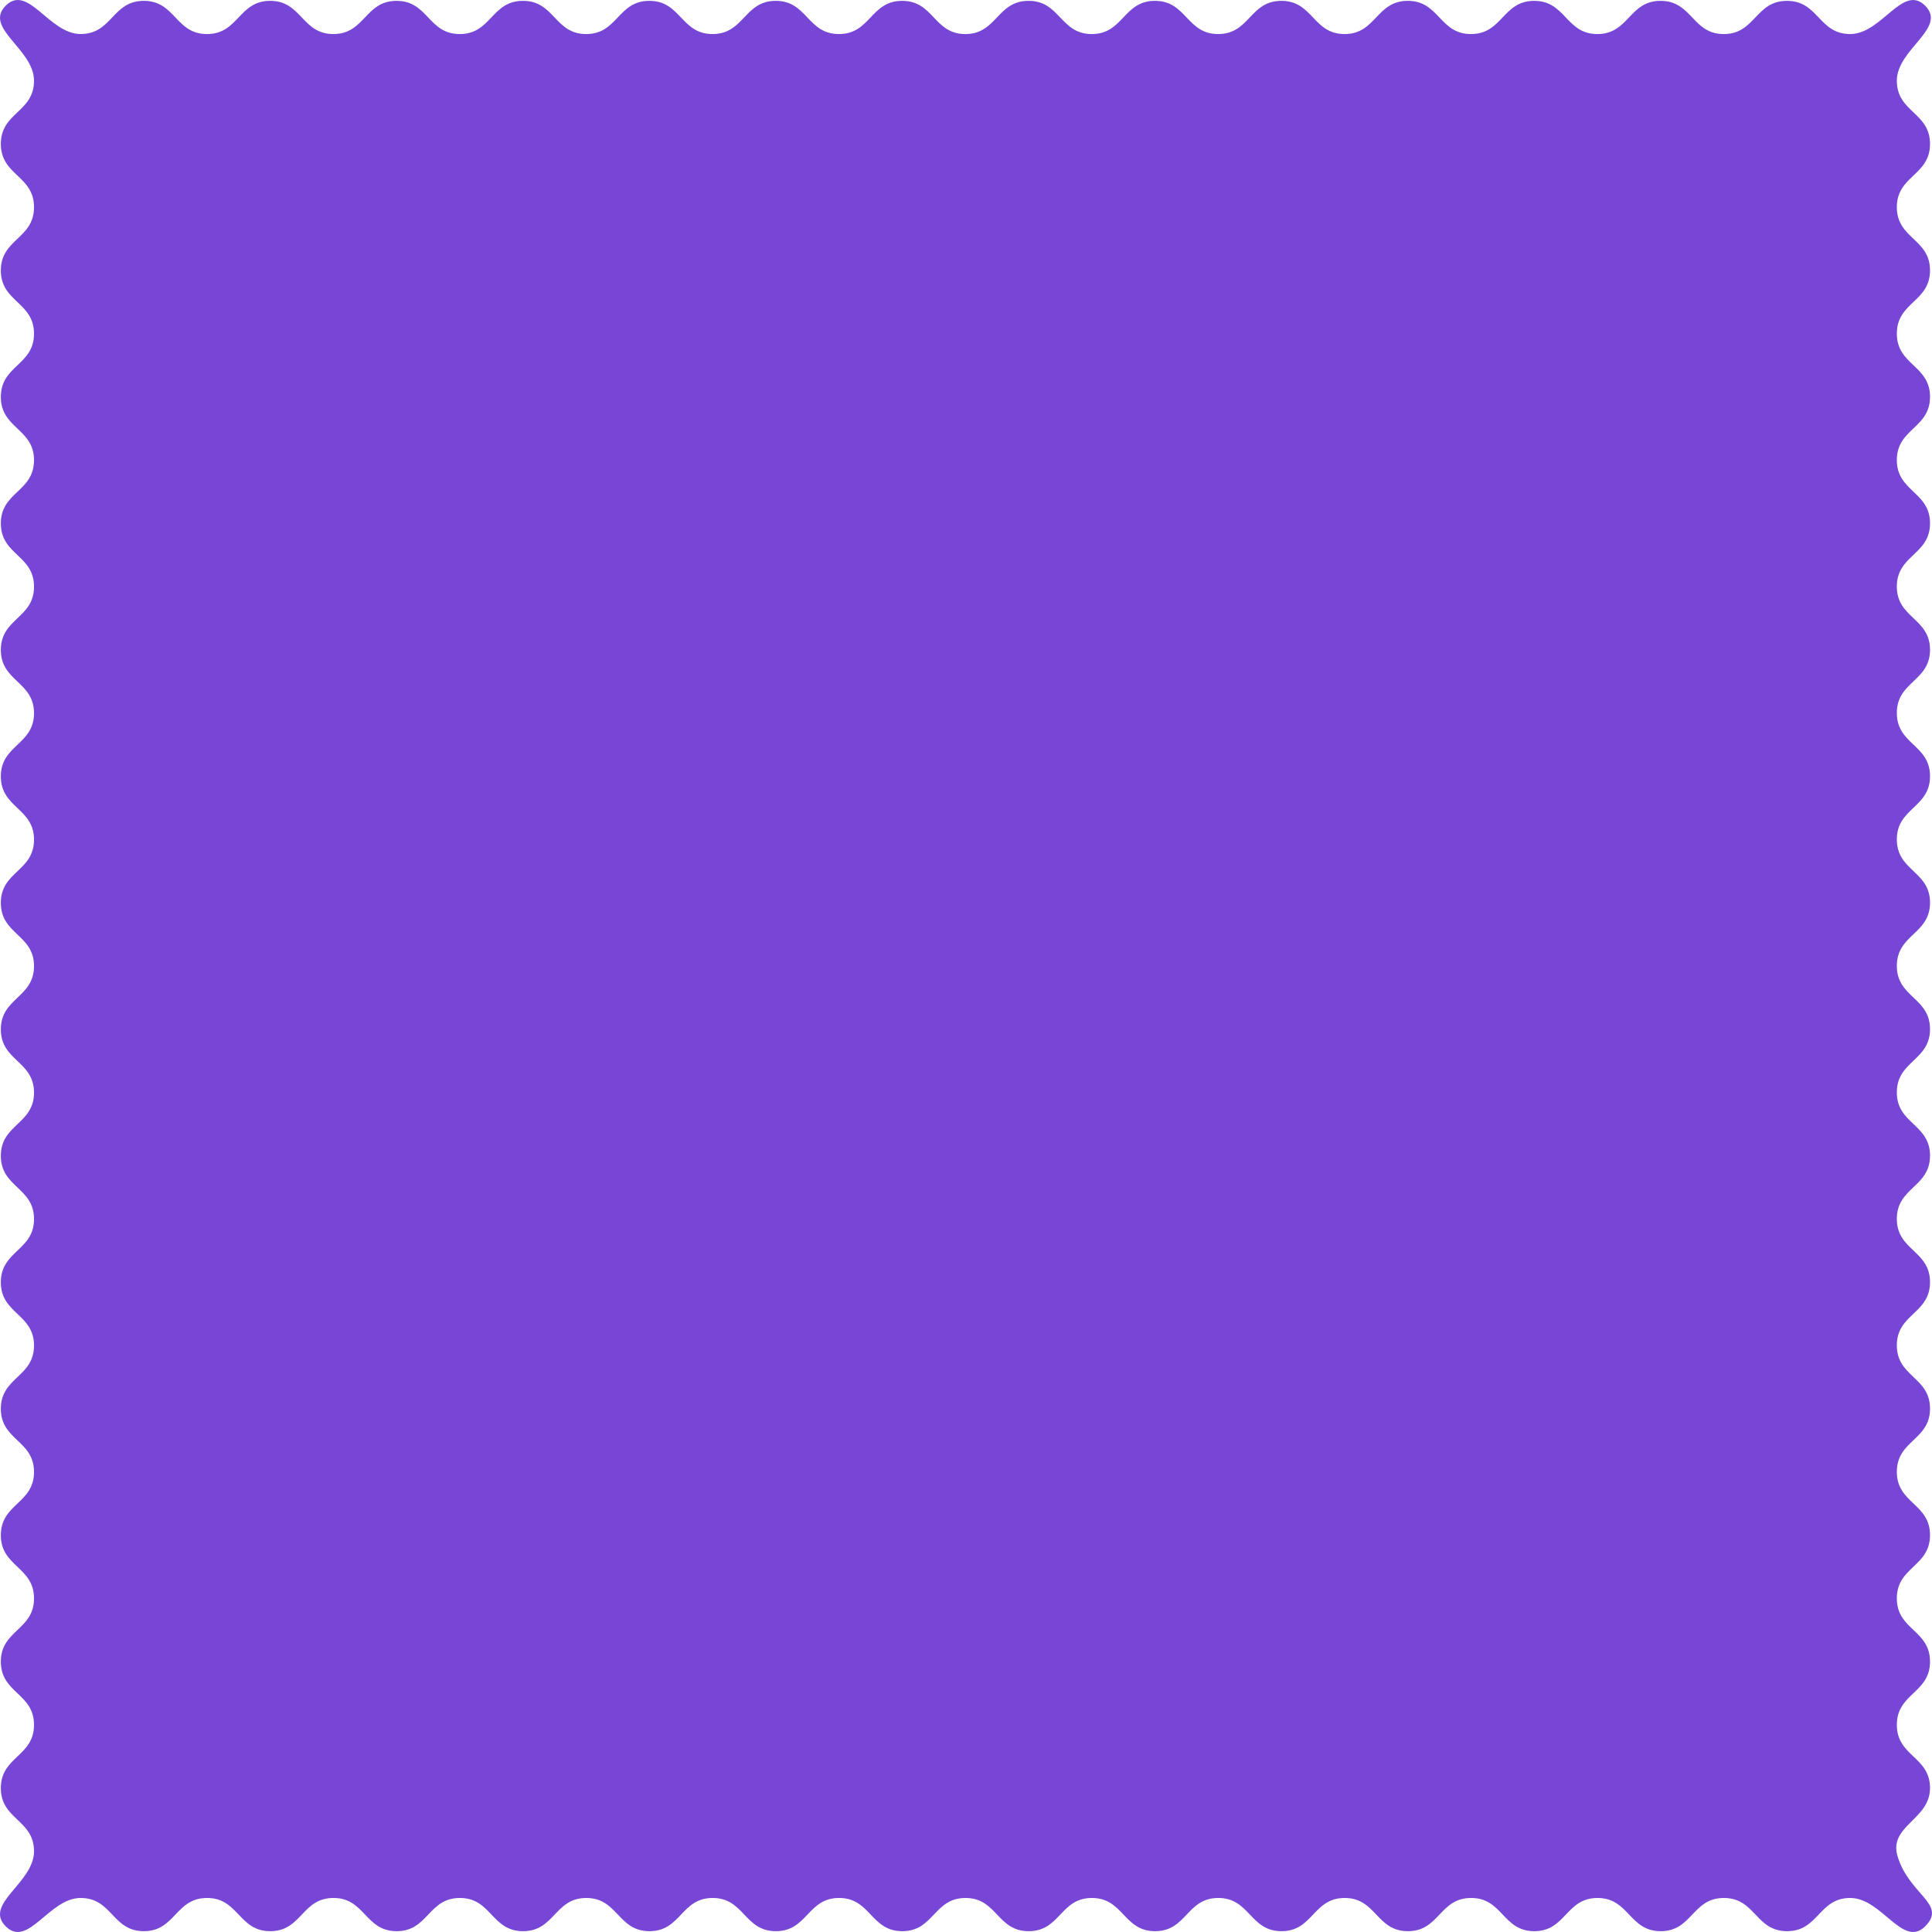 <svg width="312" height="312" viewBox="0 0 312 312" fill="none" xmlns="http://www.w3.org/2000/svg">
<path d="M310.903 311.08C307.296 314.691 303.907 306.505 298.801 306.505C293.7 306.505 293.7 311.868 288.599 311.868C283.497 311.868 283.497 306.505 278.392 306.505C273.287 306.505 273.291 311.868 268.189 311.868C263.088 311.868 263.088 306.505 257.983 306.505C252.881 306.505 252.881 311.868 247.776 311.868C242.671 311.868 242.675 306.505 237.57 306.505C232.464 306.505 232.468 311.868 227.363 311.868C222.258 311.868 222.258 306.505 217.156 306.505C212.055 306.505 212.055 311.868 206.95 311.868C201.845 311.868 201.848 306.505 196.743 306.505C191.642 306.505 191.642 311.868 186.537 311.868C181.431 311.868 181.435 306.505 176.33 306.505C171.229 306.505 171.229 311.868 166.123 311.868C161.018 311.868 161.018 306.505 155.917 306.505C150.816 306.505 150.816 311.868 145.71 311.868C140.605 311.868 140.605 306.505 135.504 306.505C130.402 306.505 130.402 311.868 125.297 311.868C120.192 311.868 120.192 306.505 115.09 306.505C109.985 306.505 109.985 311.868 104.884 311.868C99.783 311.868 99.779 306.505 94.677 306.505C89.576 306.505 89.576 311.868 84.471 311.868C79.365 311.868 79.369 306.505 74.264 306.505C69.159 306.505 69.159 311.868 64.058 311.868C58.952 311.868 58.952 306.505 53.851 306.505C48.746 306.505 48.746 311.868 43.644 311.868C38.539 311.868 38.539 306.505 33.438 306.505C28.332 306.505 28.332 311.868 23.231 311.868C18.126 311.868 18.126 306.505 13.021 306.505C7.915 306.505 4.526 314.691 0.919 311.08C-2.689 307.469 5.493 304.079 5.493 298.97C5.493 293.865 0.135 293.865 0.135 288.76C0.135 283.655 5.493 283.655 5.493 278.55C5.493 273.445 0.135 273.445 0.135 268.34C0.135 263.235 5.493 263.235 5.493 258.13C5.493 253.024 0.135 253.024 0.135 247.919C0.135 242.814 5.493 242.814 5.493 237.709C5.493 232.604 0.135 232.604 0.135 227.499C0.135 222.394 5.493 222.394 5.493 217.285C5.493 212.18 0.135 212.18 0.135 207.075C0.135 201.969 5.493 201.969 5.493 196.864C5.493 191.759 0.135 191.759 0.135 186.654C0.135 181.549 5.493 181.549 5.493 176.444C5.493 171.339 0.135 171.339 0.135 166.234C0.135 161.129 5.493 161.129 5.493 156.019C5.493 150.914 0.135 150.914 0.135 145.809C0.135 140.704 5.493 140.704 5.493 135.595C5.493 130.49 0.135 130.49 0.135 125.381C0.135 120.276 5.493 120.276 5.493 115.167C5.493 110.062 0.135 110.062 0.135 104.953C0.135 99.848 5.493 99.848 5.493 94.739C5.493 89.633 0.135 89.633 0.135 84.528C0.135 79.423 5.493 79.423 5.493 74.314C5.493 69.209 0.135 69.209 0.135 64.1C0.135 58.991 5.493 58.995 5.493 53.886C5.493 48.781 0.135 48.781 0.135 43.672C0.135 38.567 5.493 38.567 5.493 33.458C5.493 28.349 0.135 28.349 0.135 23.244C0.135 18.135 5.493 18.135 5.493 13.03C5.493 7.921 -2.689 4.531 0.919 0.92C4.526 -2.691 7.915 5.495 13.021 5.495C18.126 5.495 18.122 0.136 23.223 0.136C28.325 0.136 28.325 5.499 33.43 5.499C38.535 5.499 38.531 0.136 43.633 0.136C48.734 0.136 48.734 5.499 53.839 5.499C58.944 5.499 58.941 0.136 64.042 0.136C69.143 0.136 69.143 5.499 74.249 5.499C79.354 5.499 79.35 0.136 84.455 0.136C89.56 0.136 89.56 5.499 94.662 5.499C99.763 5.499 99.763 0.136 104.864 0.136C109.966 0.136 109.966 5.499 115.071 5.499C120.176 5.499 120.176 0.136 125.278 0.136C130.379 0.136 130.379 5.499 135.484 5.499C140.589 5.499 140.586 0.136 145.691 0.136C150.796 0.136 150.796 5.499 155.897 5.499C160.999 5.499 160.999 0.136 166.104 0.136C171.209 0.136 171.209 5.499 176.311 5.499C181.412 5.499 181.412 0.136 186.517 0.136C191.622 0.136 191.622 5.499 196.724 5.499C201.825 5.499 201.829 0.136 206.93 0.136C212.032 0.136 212.036 5.499 217.137 5.499C222.238 5.499 222.238 0.136 227.344 0.136C232.449 0.136 232.445 5.499 237.55 5.499C242.655 5.499 242.655 0.136 247.757 0.136C252.858 0.136 252.862 5.499 257.963 5.499C263.065 5.499 263.069 0.136 268.17 0.136C273.271 0.136 273.275 5.499 278.376 5.499C283.478 5.499 283.482 0.136 288.583 0.136C293.684 0.136 293.688 5.499 298.794 5.499C303.899 5.499 307.288 -2.688 310.896 0.924C314.503 4.535 306.321 7.924 306.321 13.033C306.321 18.139 311.68 18.139 311.68 23.244C311.68 28.349 306.321 28.349 306.321 33.454C306.321 38.559 311.68 38.559 311.68 43.664C311.68 48.769 306.321 48.769 306.321 53.874C306.321 58.979 311.68 58.98 311.68 64.085C311.68 69.19 306.321 69.19 306.321 74.295C306.321 79.4 311.68 79.4 311.68 84.505C311.68 89.61 306.321 89.61 306.321 94.719C306.321 99.824 311.68 99.824 311.68 104.929C311.68 110.034 306.321 110.034 306.321 115.14C306.321 120.245 311.68 120.245 311.68 125.35C311.68 130.455 306.321 130.455 306.321 135.56C306.321 140.665 311.68 140.665 311.68 145.77C311.68 150.875 306.321 150.875 306.321 155.984C306.321 161.09 311.68 161.09 311.68 166.195C311.68 171.3 306.321 171.3 306.321 176.409C306.321 181.514 311.68 181.514 311.68 186.623C311.68 191.732 306.321 191.728 306.321 196.837C306.321 201.942 311.68 201.942 311.68 207.051C311.68 212.16 306.321 212.156 306.321 217.265C306.321 222.37 311.68 222.37 311.68 227.475C311.68 232.581 306.321 232.581 306.321 237.69C306.321 242.795 311.68 242.795 311.68 247.904C311.68 253.009 306.321 253.009 306.321 258.118C306.321 263.223 311.68 263.223 311.68 268.332C311.68 273.437 306.321 273.437 306.321 278.546C306.321 283.655 311.68 283.655 311.68 288.76C311.68 293.869 304.991 294.833 306.43 299.731C308.275 306.002 314.503 307.473 310.896 311.084L310.903 311.08Z" fill="#7846D7"/>
</svg>
